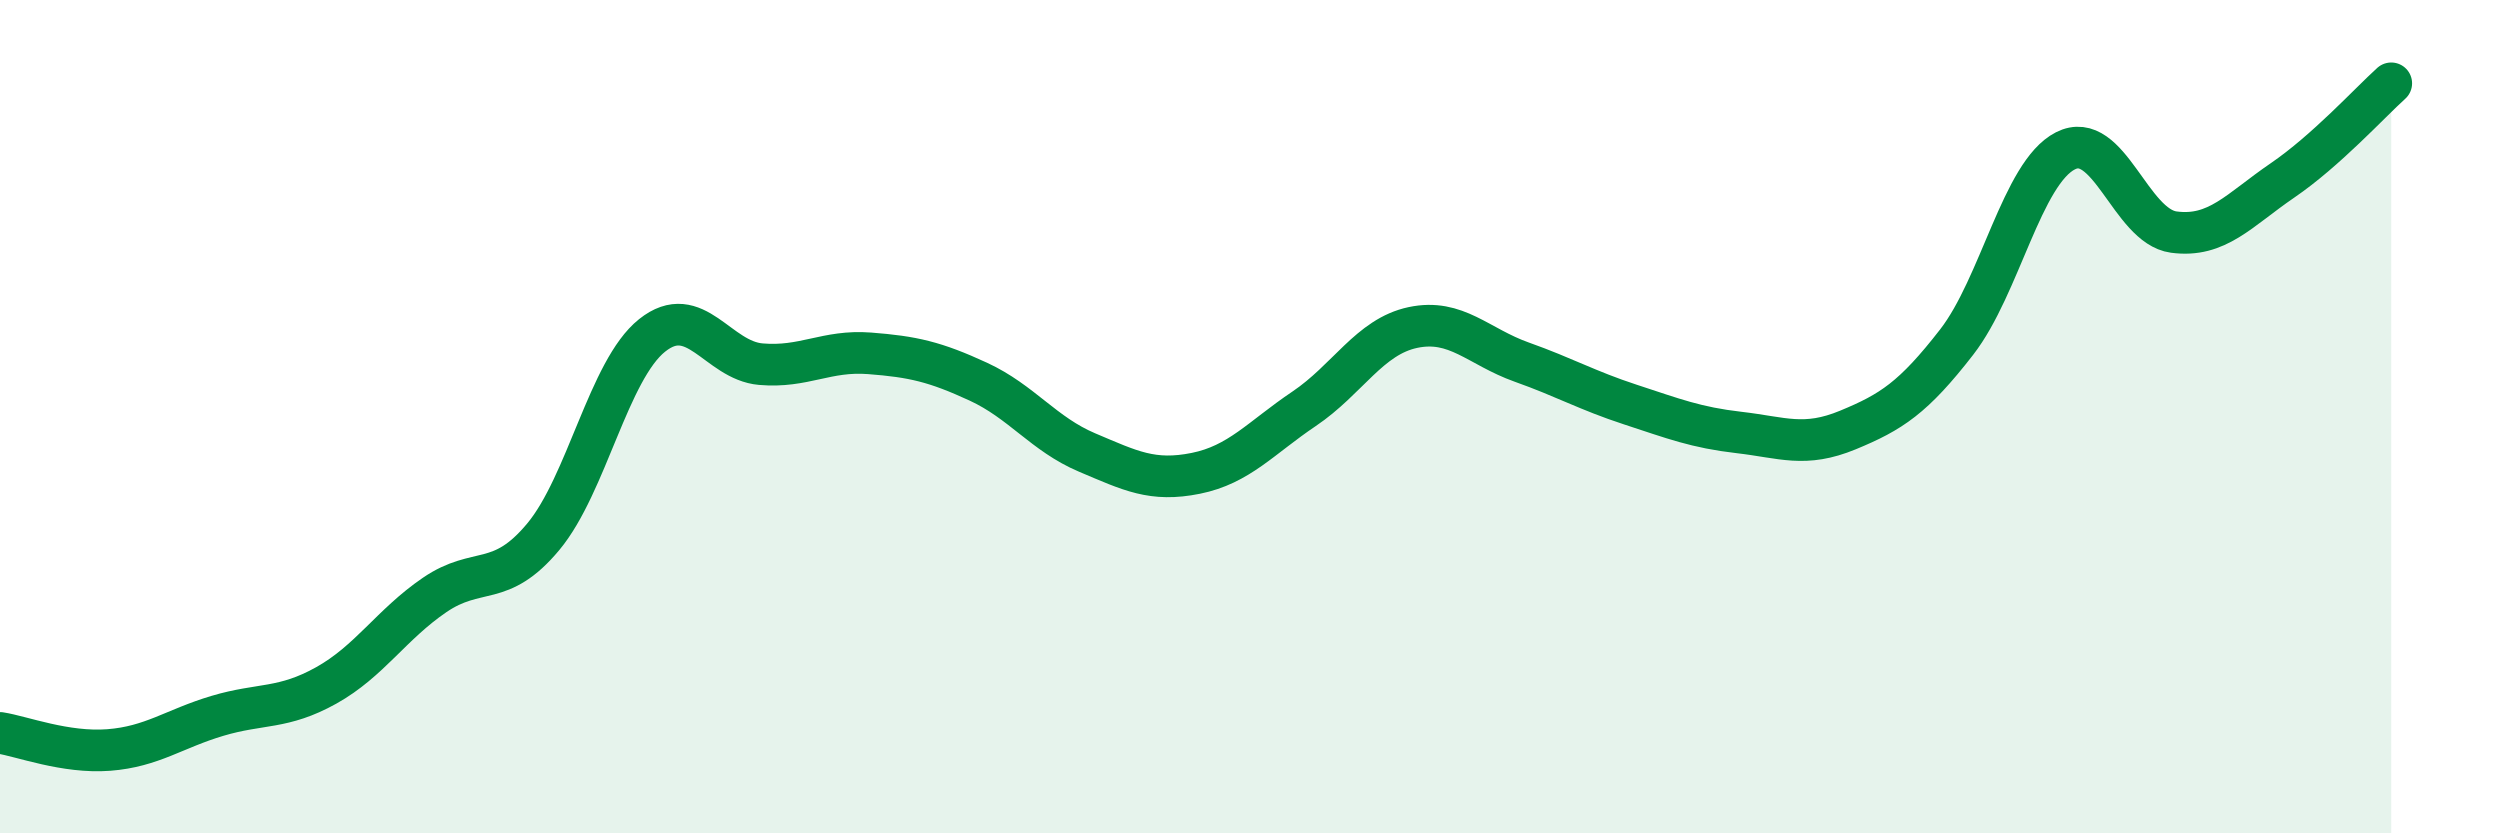 
    <svg width="60" height="20" viewBox="0 0 60 20" xmlns="http://www.w3.org/2000/svg">
      <path
        d="M 0,17.59 C 0.52,17.67 1.57,18.08 2.61,18 C 3.65,17.92 4.18,17.49 5.22,17.18 C 6.26,16.87 6.79,17.03 7.83,16.45 C 8.87,15.87 9.39,14.99 10.43,14.28 C 11.47,13.57 12,14.13 13.04,12.88 C 14.08,11.63 14.61,8.88 15.65,8.05 C 16.69,7.22 17.22,8.65 18.26,8.74 C 19.3,8.83 19.83,8.4 20.87,8.48 C 21.91,8.56 22.44,8.68 23.48,9.16 C 24.52,9.64 25.05,10.42 26.09,10.86 C 27.13,11.3 27.66,11.57 28.7,11.36 C 29.74,11.15 30.26,10.51 31.3,9.81 C 32.34,9.11 32.87,8.08 33.91,7.86 C 34.95,7.64 35.48,8.32 36.52,8.69 C 37.56,9.06 38.09,9.37 39.13,9.71 C 40.17,10.05 40.7,10.26 41.74,10.38 C 42.78,10.5 43.31,10.75 44.35,10.32 C 45.39,9.89 45.92,9.55 46.96,8.21 C 48,6.87 48.53,4.15 49.57,3.62 C 50.61,3.09 51.13,5.43 52.17,5.57 C 53.21,5.71 53.74,5.04 54.78,4.33 C 55.82,3.62 56.87,2.47 57.39,2L57.39 20L0 20Z"
        fill="#008740"
        opacity="0.1"
        stroke-linecap="round"
        stroke-linejoin="round"
      />
      <path
        d="M 0,17.59 C 0.52,17.67 1.57,18.08 2.61,18 C 3.65,17.92 4.18,17.49 5.22,17.18 C 6.26,16.87 6.79,17.03 7.83,16.45 C 8.87,15.87 9.39,14.99 10.43,14.28 C 11.47,13.57 12,14.13 13.04,12.88 C 14.08,11.63 14.61,8.88 15.65,8.05 C 16.69,7.22 17.22,8.65 18.26,8.74 C 19.3,8.83 19.83,8.4 20.87,8.48 C 21.91,8.56 22.44,8.68 23.48,9.16 C 24.52,9.64 25.05,10.42 26.09,10.86 C 27.13,11.3 27.66,11.57 28.7,11.36 C 29.74,11.15 30.26,10.51 31.3,9.81 C 32.34,9.11 32.87,8.08 33.91,7.86 C 34.95,7.64 35.48,8.32 36.52,8.69 C 37.56,9.06 38.09,9.37 39.13,9.71 C 40.17,10.05 40.7,10.26 41.74,10.38 C 42.78,10.5 43.31,10.75 44.35,10.32 C 45.39,9.89 45.92,9.55 46.96,8.21 C 48,6.87 48.53,4.15 49.57,3.62 C 50.61,3.09 51.13,5.43 52.17,5.57 C 53.21,5.71 53.74,5.04 54.78,4.33 C 55.82,3.62 56.87,2.47 57.39,2"
        stroke="#008740"
        stroke-width="1"
        fill="none"
        stroke-linecap="round"
        stroke-linejoin="round"
      />
    </svg>
  